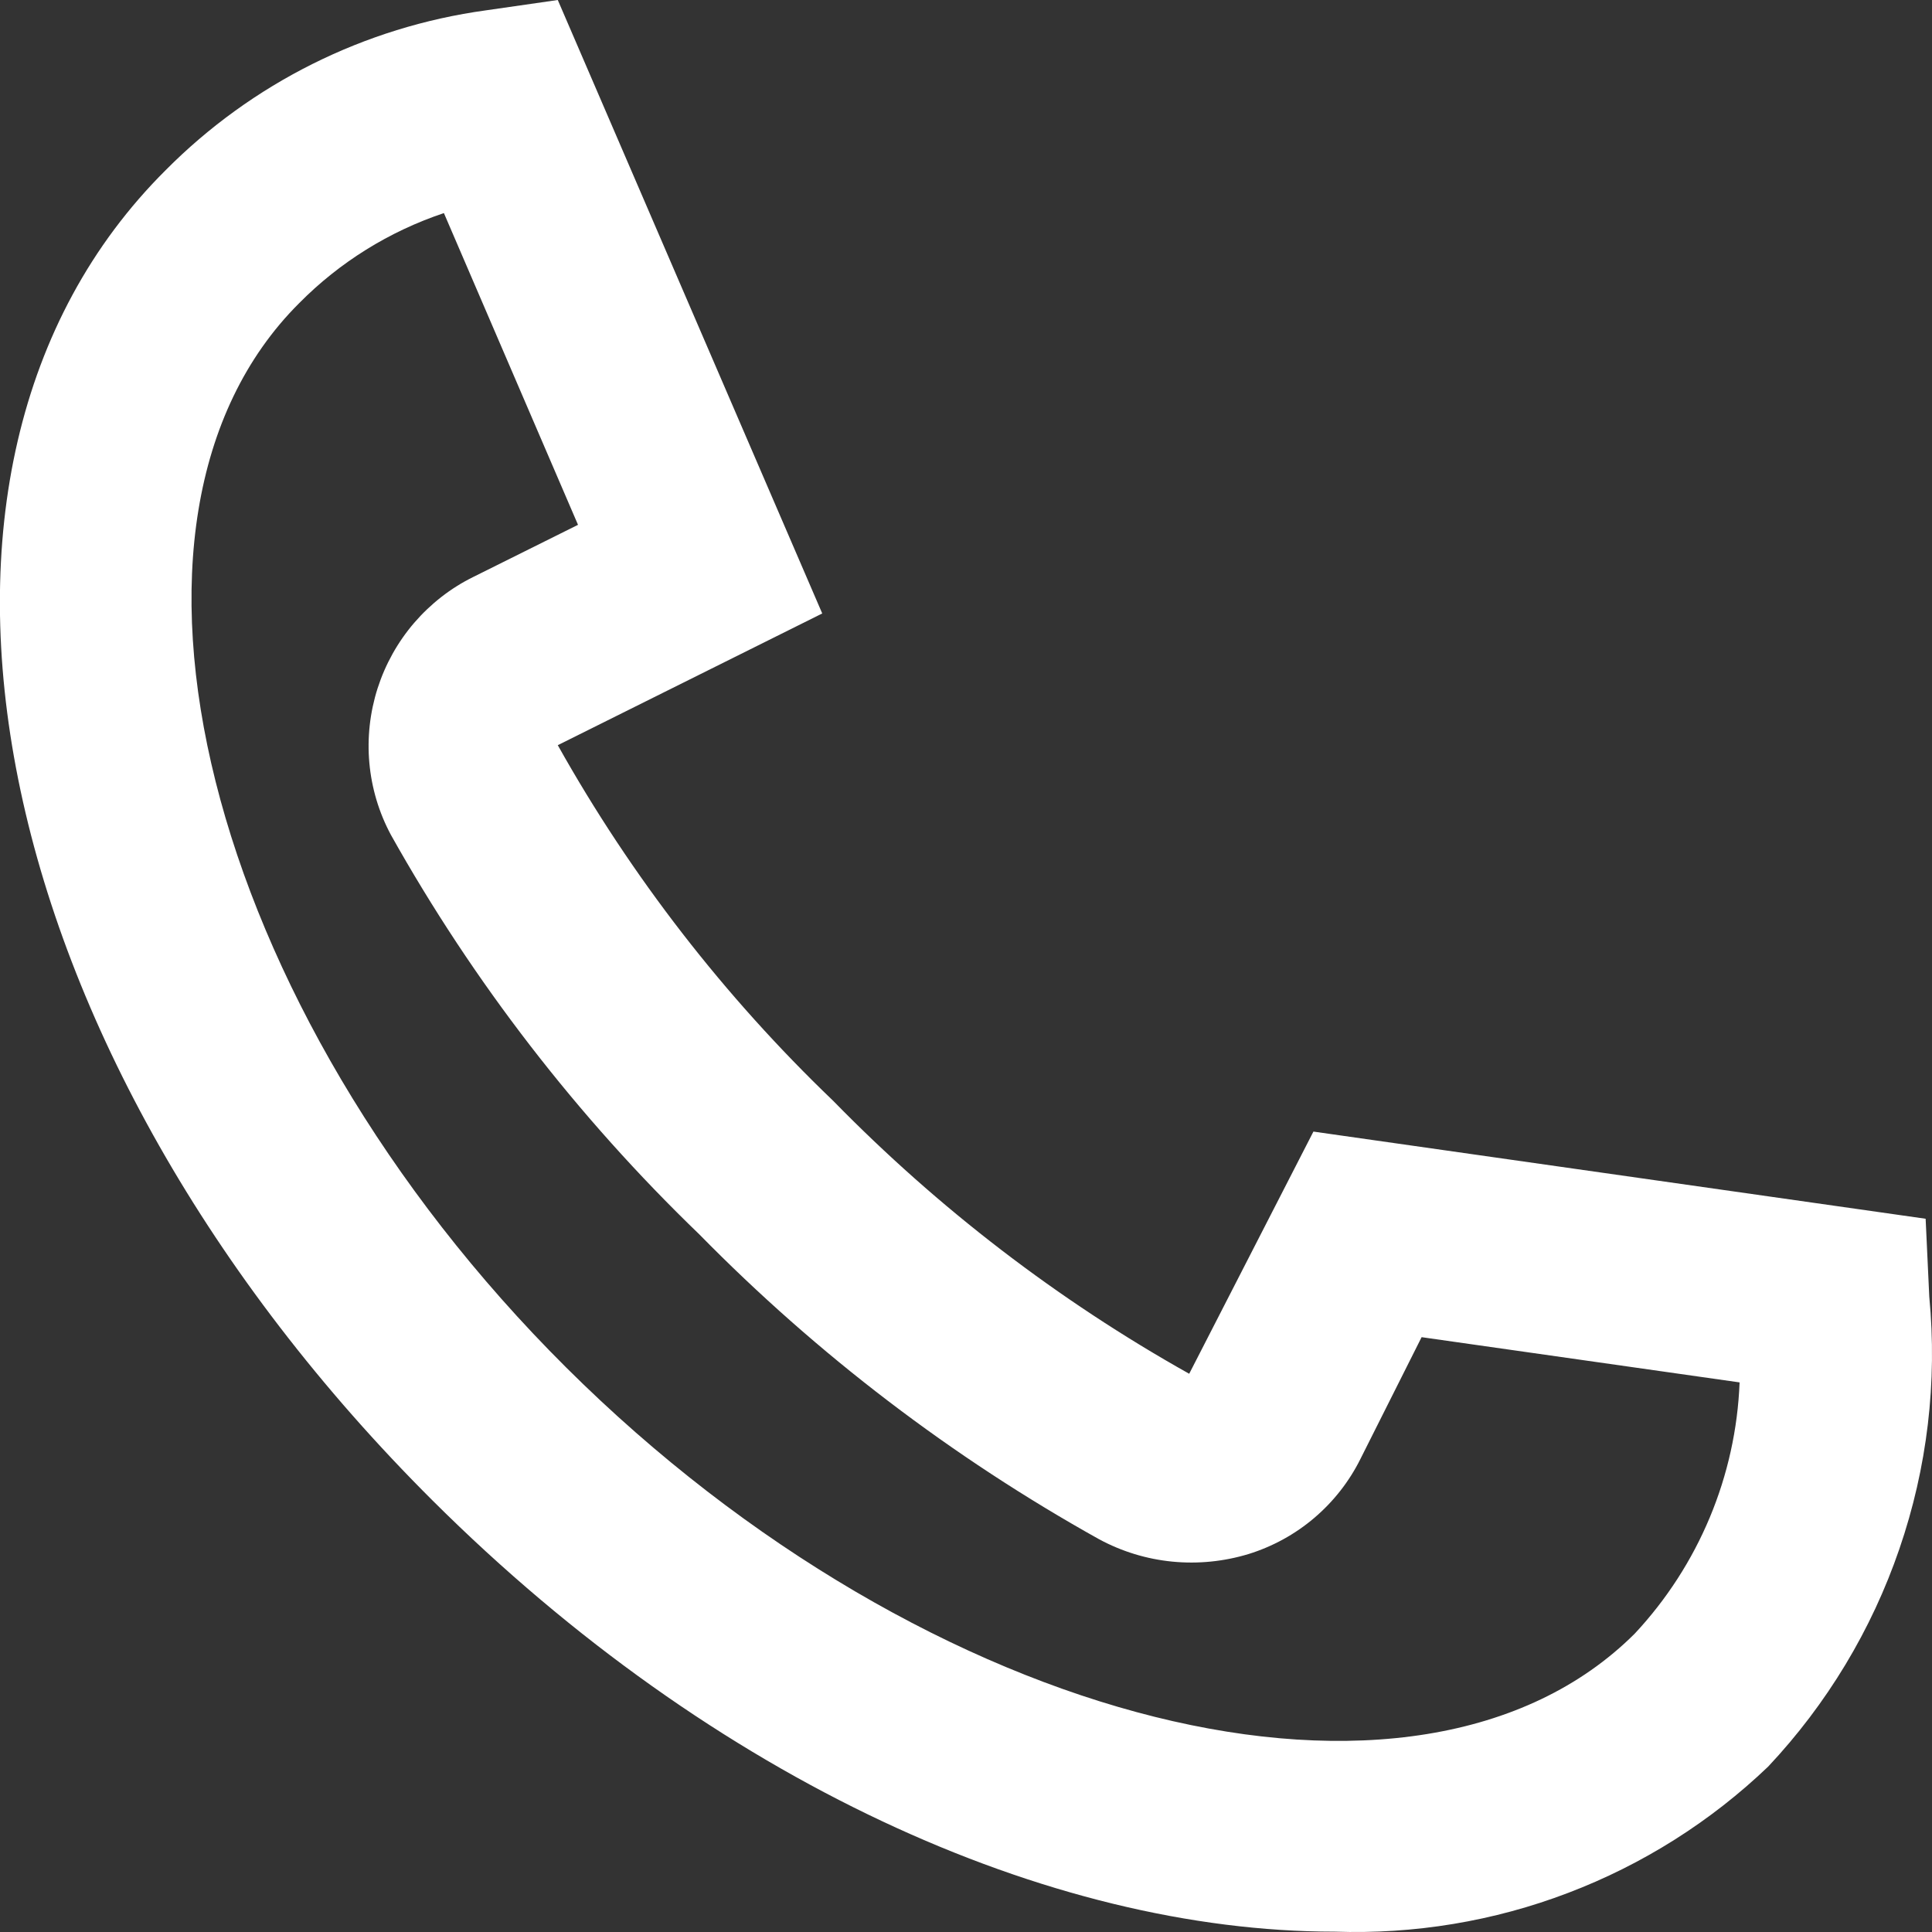 <?xml version="1.0" encoding="utf-8"?>
<!-- Generator: Adobe Illustrator 17.0.0, SVG Export Plug-In . SVG Version: 6.00 Build 0)  -->
<!DOCTYPE svg PUBLIC "-//W3C//DTD SVG 1.1//EN" "http://www.w3.org/Graphics/SVG/1.1/DTD/svg11.dtd">
<svg version="1.1" id="Слой_1" xmlns="http://www.w3.org/2000/svg" xmlns:xlink="http://www.w3.org/1999/xlink" x="0px" y="0px"
	 width="17px" height="17px" viewBox="0 0 17 17" enable-background="new 0 0 17 17" xml:space="preserve">
<rect x="0" y="0" width="17" height="17" fill="#333333" stroke="none"/>
<path fill="#FFFFFF" d="M16.976,11.409l-0.032-0.685l-5.387-0.767l-1.093,2.131c-1.154-0.647-2.208-1.456-3.132-2.401
	C6.374,8.769,5.556,7.714,4.908,6.557l2.327-1.159L4.908,0L4.276,0.091c-1.07,0.147-2.06,0.642-2.819,1.407
	c-2.637,2.624-1.604,7.767,2.35,11.706c2.478,2.468,5.428,3.793,7.936,3.793c0.701,0.024,1.4-0.091,2.055-0.341
	c0.655-0.249,1.254-0.627,1.76-1.111c0.517-0.55,0.911-1.203,1.155-1.916C16.958,12.916,17.048,12.16,16.976,11.409z M14.384,14.375
	c-1.911,1.904-6.216,0.828-9.401-2.341c-3.185-3.169-4.261-7.463-2.35-9.367c0.356-0.36,0.792-0.631,1.273-0.792l1.18,2.743
	l-0.92,0.458C3.966,5.174,3.789,5.313,3.644,5.481C3.499,5.65,3.39,5.846,3.322,6.058C3.255,6.269,3.23,6.492,3.25,6.713
	c0.02,0.221,0.084,0.436,0.189,0.632c0.727,1.298,1.642,2.483,2.715,3.517c1.038,1.057,2.222,1.96,3.517,2.682
	c0.2,0.108,0.419,0.175,0.645,0.197c0.226,0.022,0.454-0.001,0.671-0.067c0.212-0.066,0.409-0.174,0.578-0.318
	c0.169-0.144,0.307-0.32,0.406-0.519l0.538-1.071l2.798,0.398C15.275,12.988,14.947,13.772,14.384,14.375z"/>
</svg>
